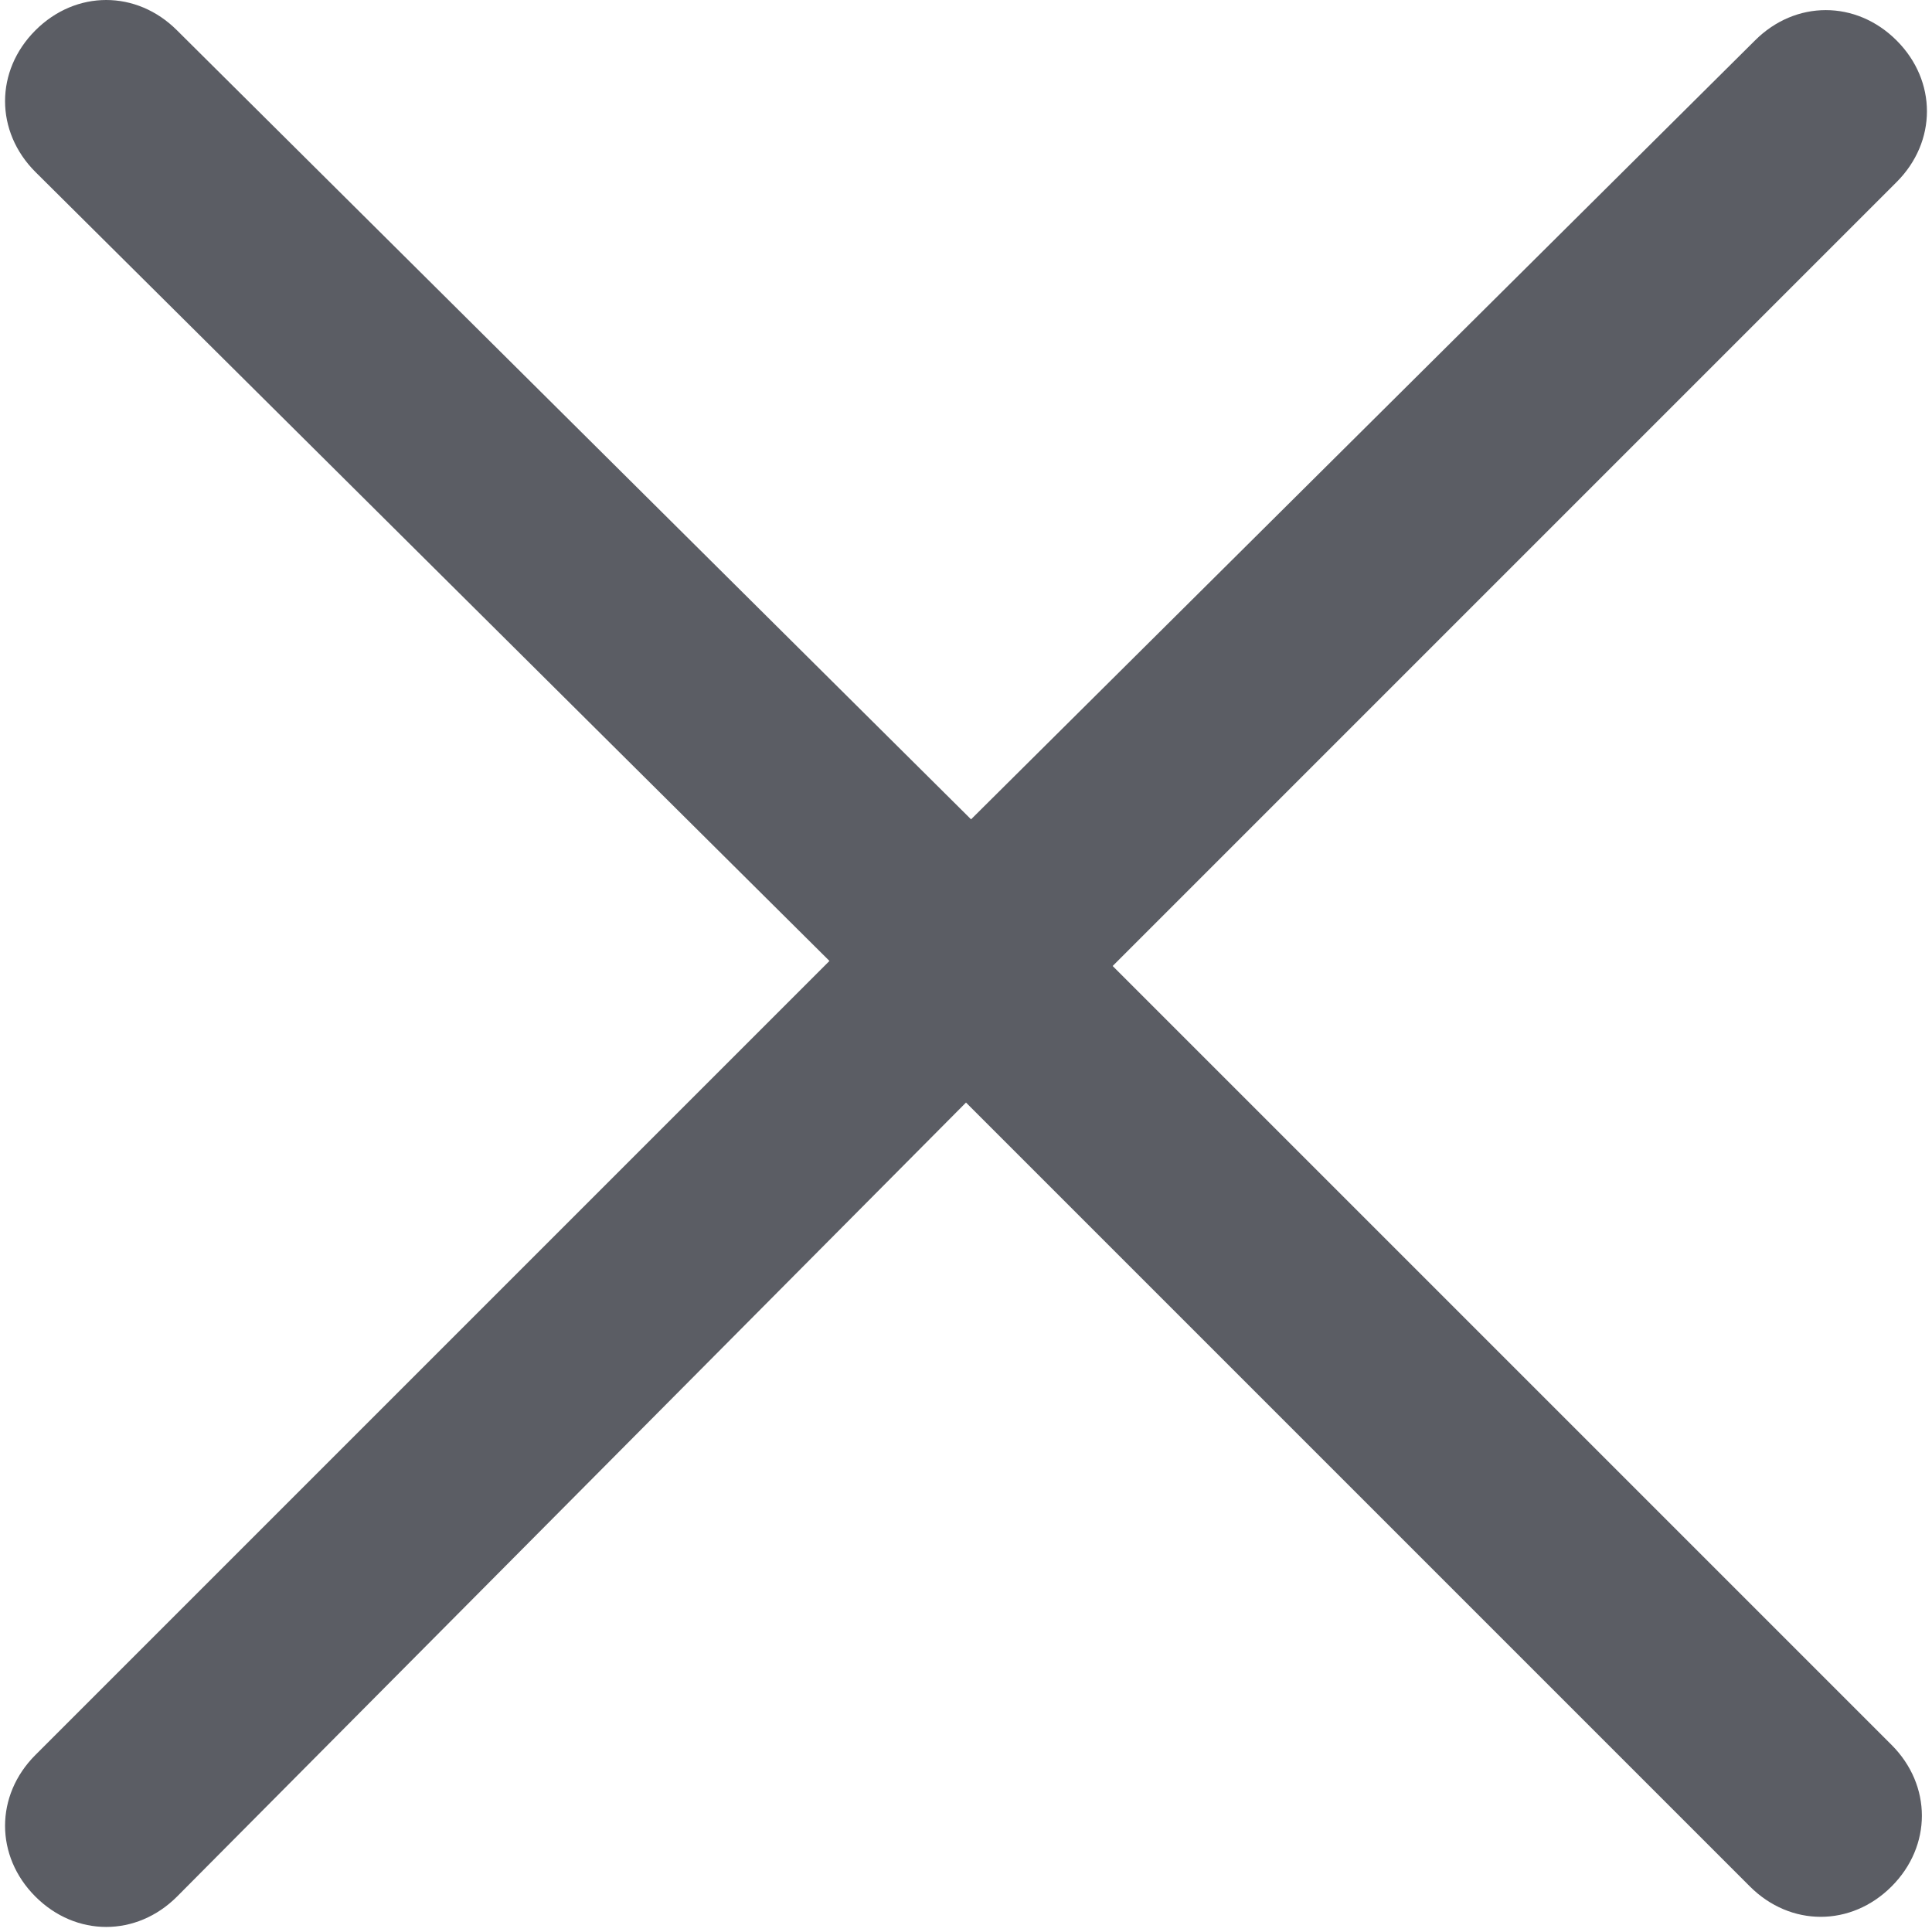 <svg version="1.1" id="Livello_1" xmlns="http://www.w3.org/2000/svg" xmlns:xlink="http://www.w3.org/1999/xlink" x="0px" y="0px"
	 viewBox="0 0 38.2 38.2" enable-background="new 0 0 38.2 38.2" xml:space="preserve">
<path fill="#5B5D64" d="M22,19.1L37.5,3.6c0.8-0.8,0.8-2,0-2.8c-0.8-0.8-2-0.8-2.8,0L19.2,16.2L3.5,0.6c-0.8-0.8-2-0.8-2.8,0
	s-0.8,2,0,2.8l15.7,15.6L0.7,34.7c-0.8,0.8-0.8,2,0,2.8c0.8,0.8,2,0.8,2.8,0l15.6-15.7l15.5,15.5c0.8,0.8,2,0.8,2.8,0
	c0.8-0.8,0.8-2,0-2.8L22,19.1z"/>
</svg>
